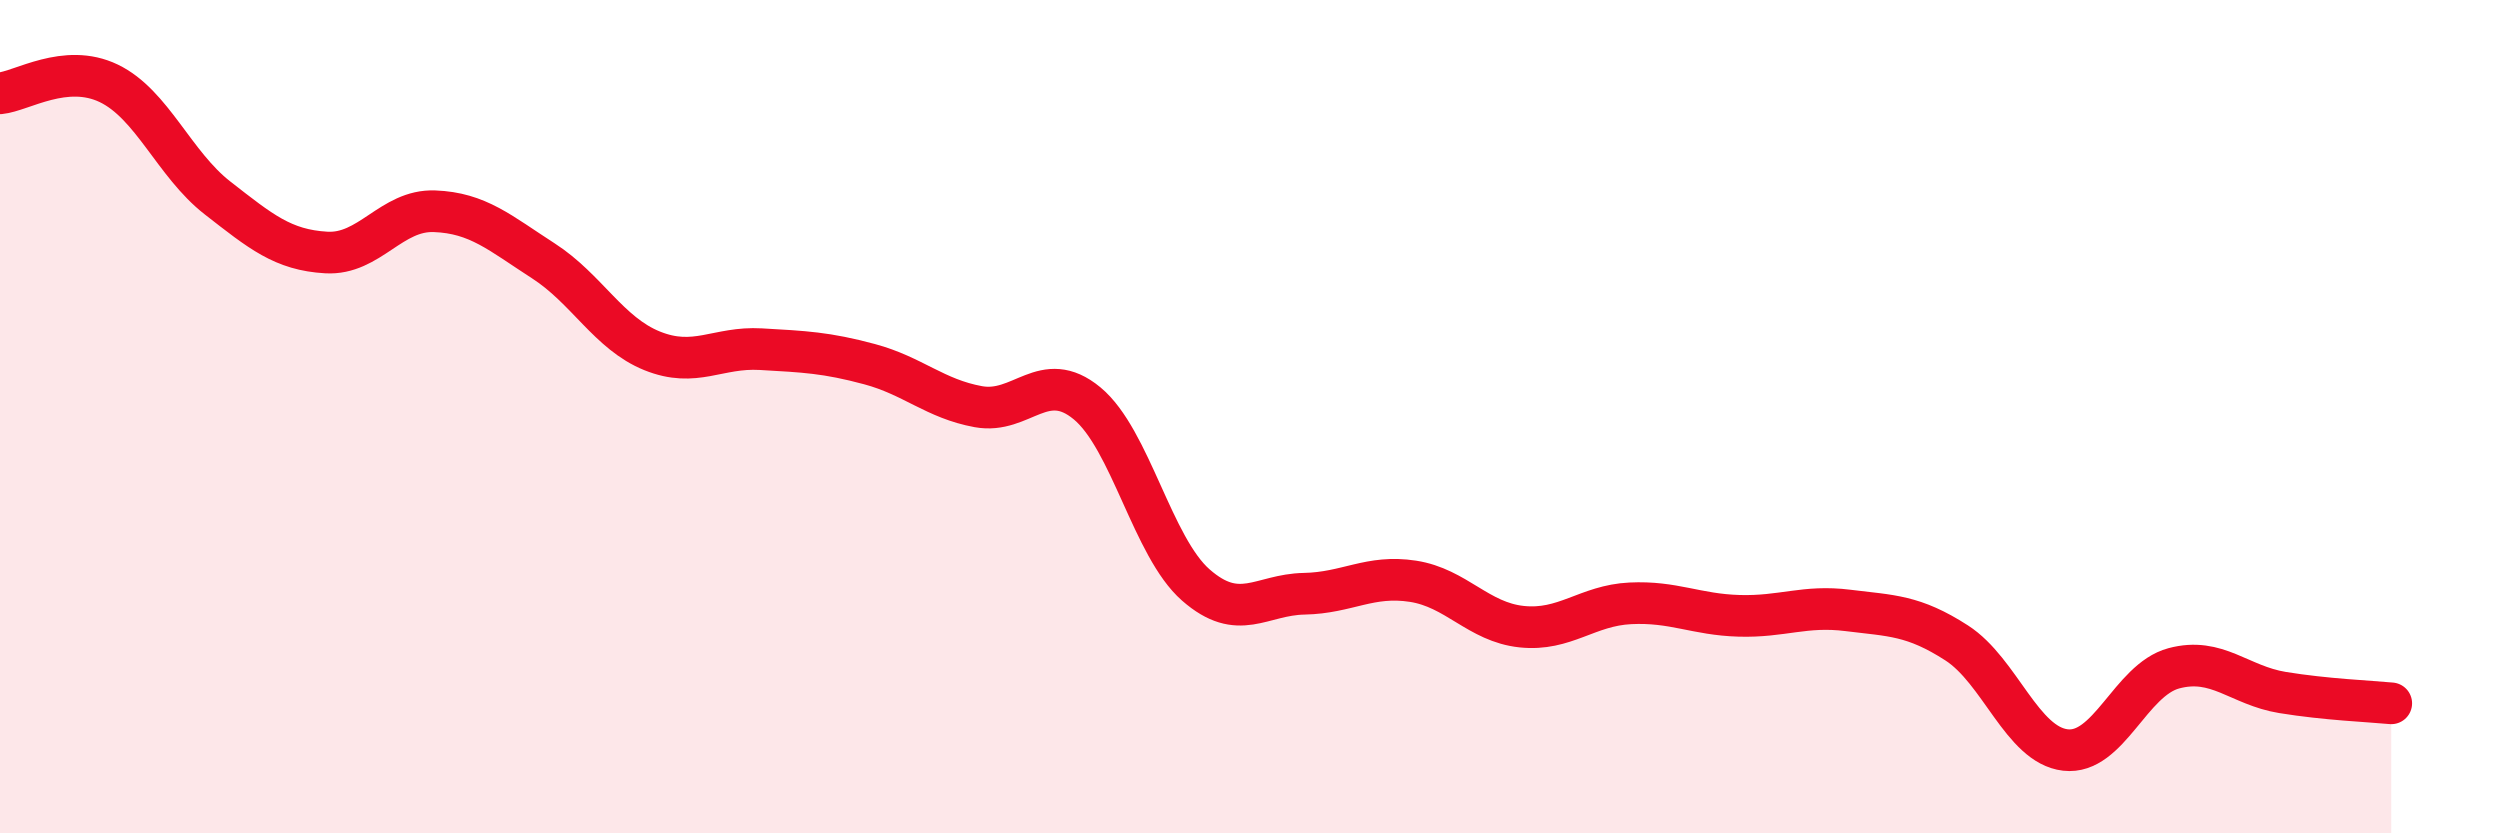 
    <svg width="60" height="20" viewBox="0 0 60 20" xmlns="http://www.w3.org/2000/svg">
      <path
        d="M 0,2.24 C 0.52,2.19 1.57,1.5 2.61,2 C 3.65,2.5 4.18,3.94 5.22,4.75 C 6.26,5.56 6.79,6 7.83,6.06 C 8.87,6.12 9.39,5.03 10.43,5.07 C 11.47,5.11 12,5.59 13.04,6.26 C 14.08,6.93 14.61,8 15.65,8.42 C 16.69,8.84 17.22,8.32 18.26,8.38 C 19.3,8.44 19.83,8.46 20.87,8.74 C 21.91,9.02 22.44,9.57 23.48,9.76 C 24.52,9.95 25.05,8.82 26.09,9.68 C 27.13,10.54 27.66,13.13 28.7,14.04 C 29.74,14.95 30.26,14.27 31.3,14.25 C 32.34,14.23 32.87,13.79 33.91,13.95 C 34.95,14.11 35.48,14.93 36.52,15.04 C 37.56,15.15 38.09,14.53 39.13,14.48 C 40.17,14.43 40.7,14.75 41.74,14.78 C 42.78,14.81 43.31,14.52 44.35,14.65 C 45.39,14.78 45.92,14.76 46.96,15.43 C 48,16.1 48.53,17.88 49.57,18 C 50.61,18.12 51.13,16.32 52.17,16.04 C 53.21,15.76 53.74,16.45 54.78,16.62 C 55.82,16.79 56.87,16.83 57.39,16.88L57.39 20L0 20Z"
        fill="#EB0A25"
        opacity="0.1"
        stroke-linecap="round"
        stroke-linejoin="round"
      />
      <path
        d="M 0,2.24 C 0.52,2.19 1.57,1.5 2.61,2 C 3.65,2.5 4.18,3.94 5.22,4.75 C 6.26,5.56 6.79,6 7.83,6.06 C 8.87,6.12 9.39,5.03 10.43,5.07 C 11.47,5.11 12,5.59 13.04,6.26 C 14.08,6.93 14.61,8 15.65,8.42 C 16.69,8.84 17.22,8.32 18.26,8.38 C 19.3,8.44 19.83,8.46 20.87,8.74 C 21.91,9.02 22.44,9.57 23.48,9.76 C 24.52,9.95 25.05,8.82 26.09,9.68 C 27.13,10.54 27.66,13.13 28.7,14.04 C 29.74,14.95 30.26,14.27 31.3,14.25 C 32.34,14.23 32.87,13.79 33.91,13.95 C 34.95,14.11 35.48,14.93 36.52,15.04 C 37.56,15.15 38.09,14.53 39.13,14.48 C 40.17,14.43 40.7,14.75 41.74,14.78 C 42.78,14.81 43.31,14.52 44.35,14.65 C 45.39,14.78 45.92,14.76 46.96,15.43 C 48,16.1 48.53,17.88 49.57,18 C 50.61,18.12 51.13,16.32 52.17,16.04 C 53.21,15.76 53.74,16.45 54.78,16.62 C 55.82,16.79 56.87,16.83 57.39,16.88"
        stroke="#EB0A25"
        stroke-width="1"
        fill="none"
        stroke-linecap="round"
        stroke-linejoin="round"
      />
    </svg>
  